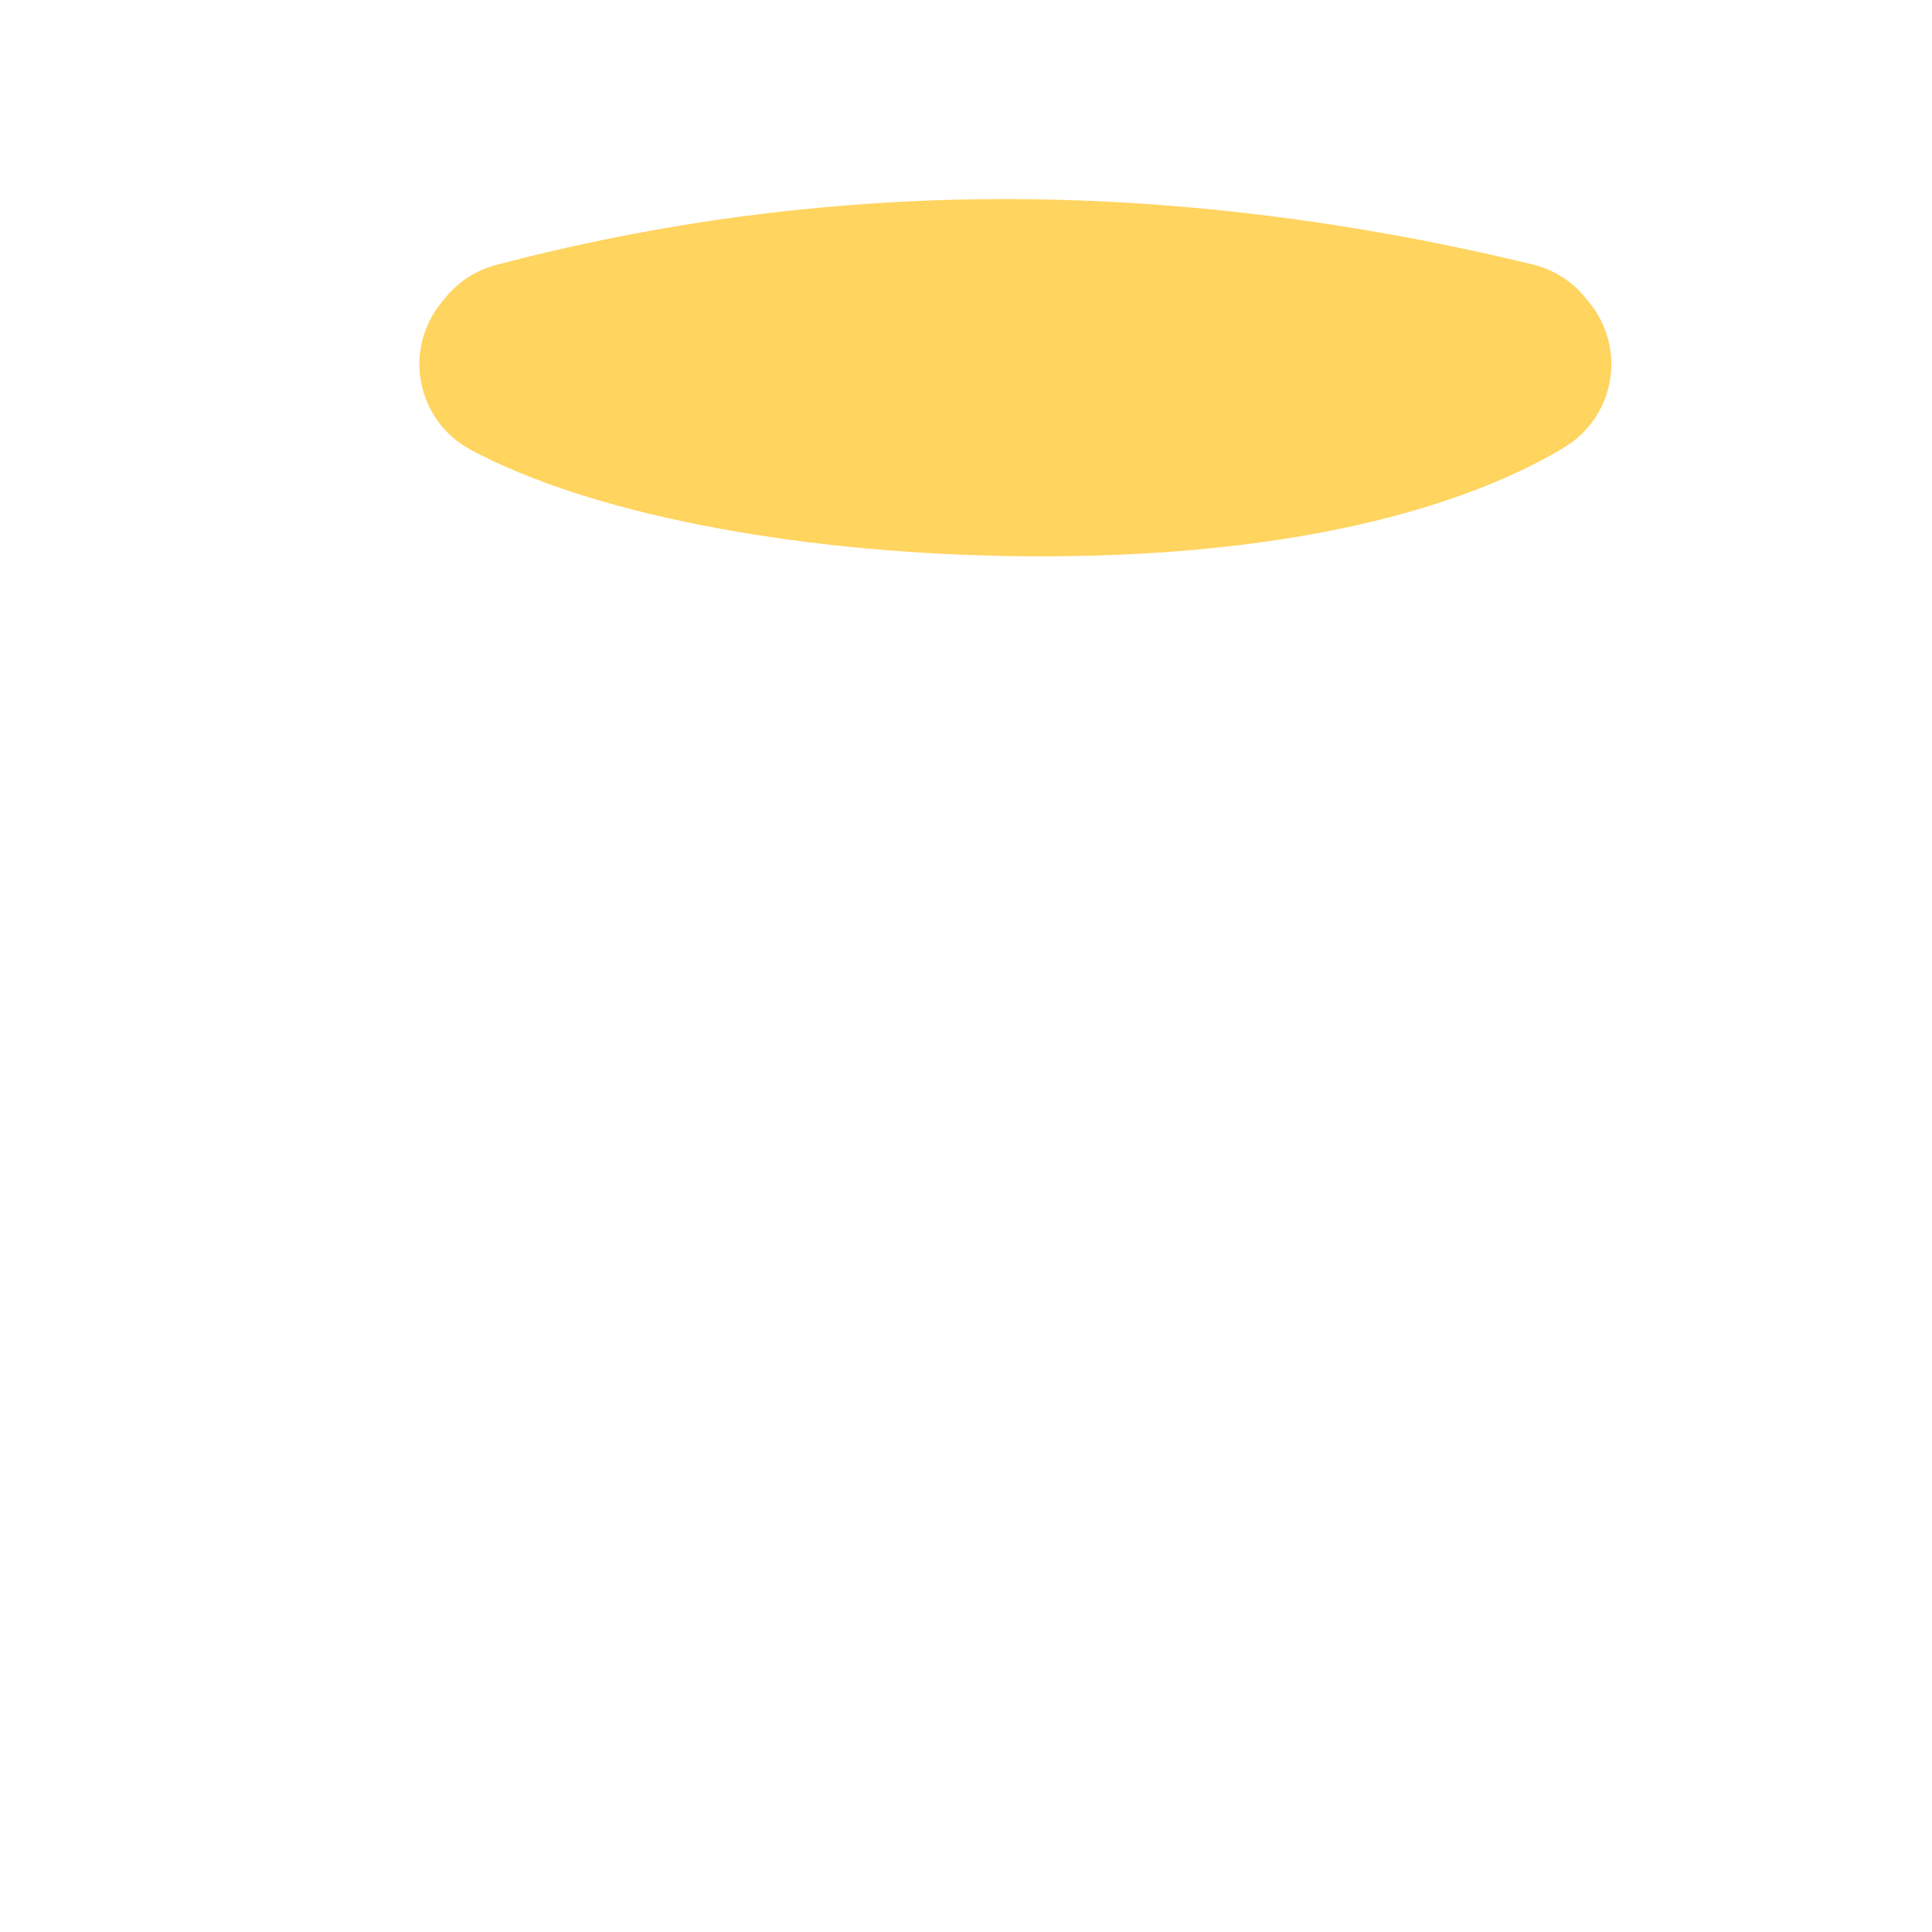 <?xml version="1.0" encoding="iso-8859-1"?>
<!-- Generator: Adobe Illustrator 18.1.1, SVG Export Plug-In . SVG Version: 6.00 Build 0)  -->
<!DOCTYPE svg PUBLIC "-//W3C//DTD SVG 1.1//EN" "http://www.w3.org/Graphics/SVG/1.1/DTD/svg11.dtd">
<svg version="1.1" xmlns="http://www.w3.org/2000/svg" xmlns:xlink="http://www.w3.org/1999/xlink" x="0px" y="0px"
	 viewBox="0 0 512 512" enable-background="new 0 0 512 512" xml:space="preserve">
<g id="Layer_3">
	<path fill="#FFD45F" d="M414.663,118.482c-18.056,10.997-59.638,28.947-138.544,28.947c-3.16,0-6.378-0.029-9.659-0.088
		c-57.915-1.044-110.913-11.577-141.77-28.173c-12.519-6.734-17.209-22.341-10.475-34.86c0.937-1.742,2.051-3.327,3.3-4.757
		c3.351-4.418,8.143-7.795,13.92-9.321c42.987-11.351,87.403-17.227,132.013-17.464c46.337-0.243,94.393,5.587,142.777,17.339
		c6.014,1.461,11.015,4.925,14.47,9.509c0.934,1.076,1.795,2.24,2.561,3.497C430.651,95.252,426.804,111.088,414.663,118.482z"/>
</g>
<g id="Layer_1">
</g>
</svg>
